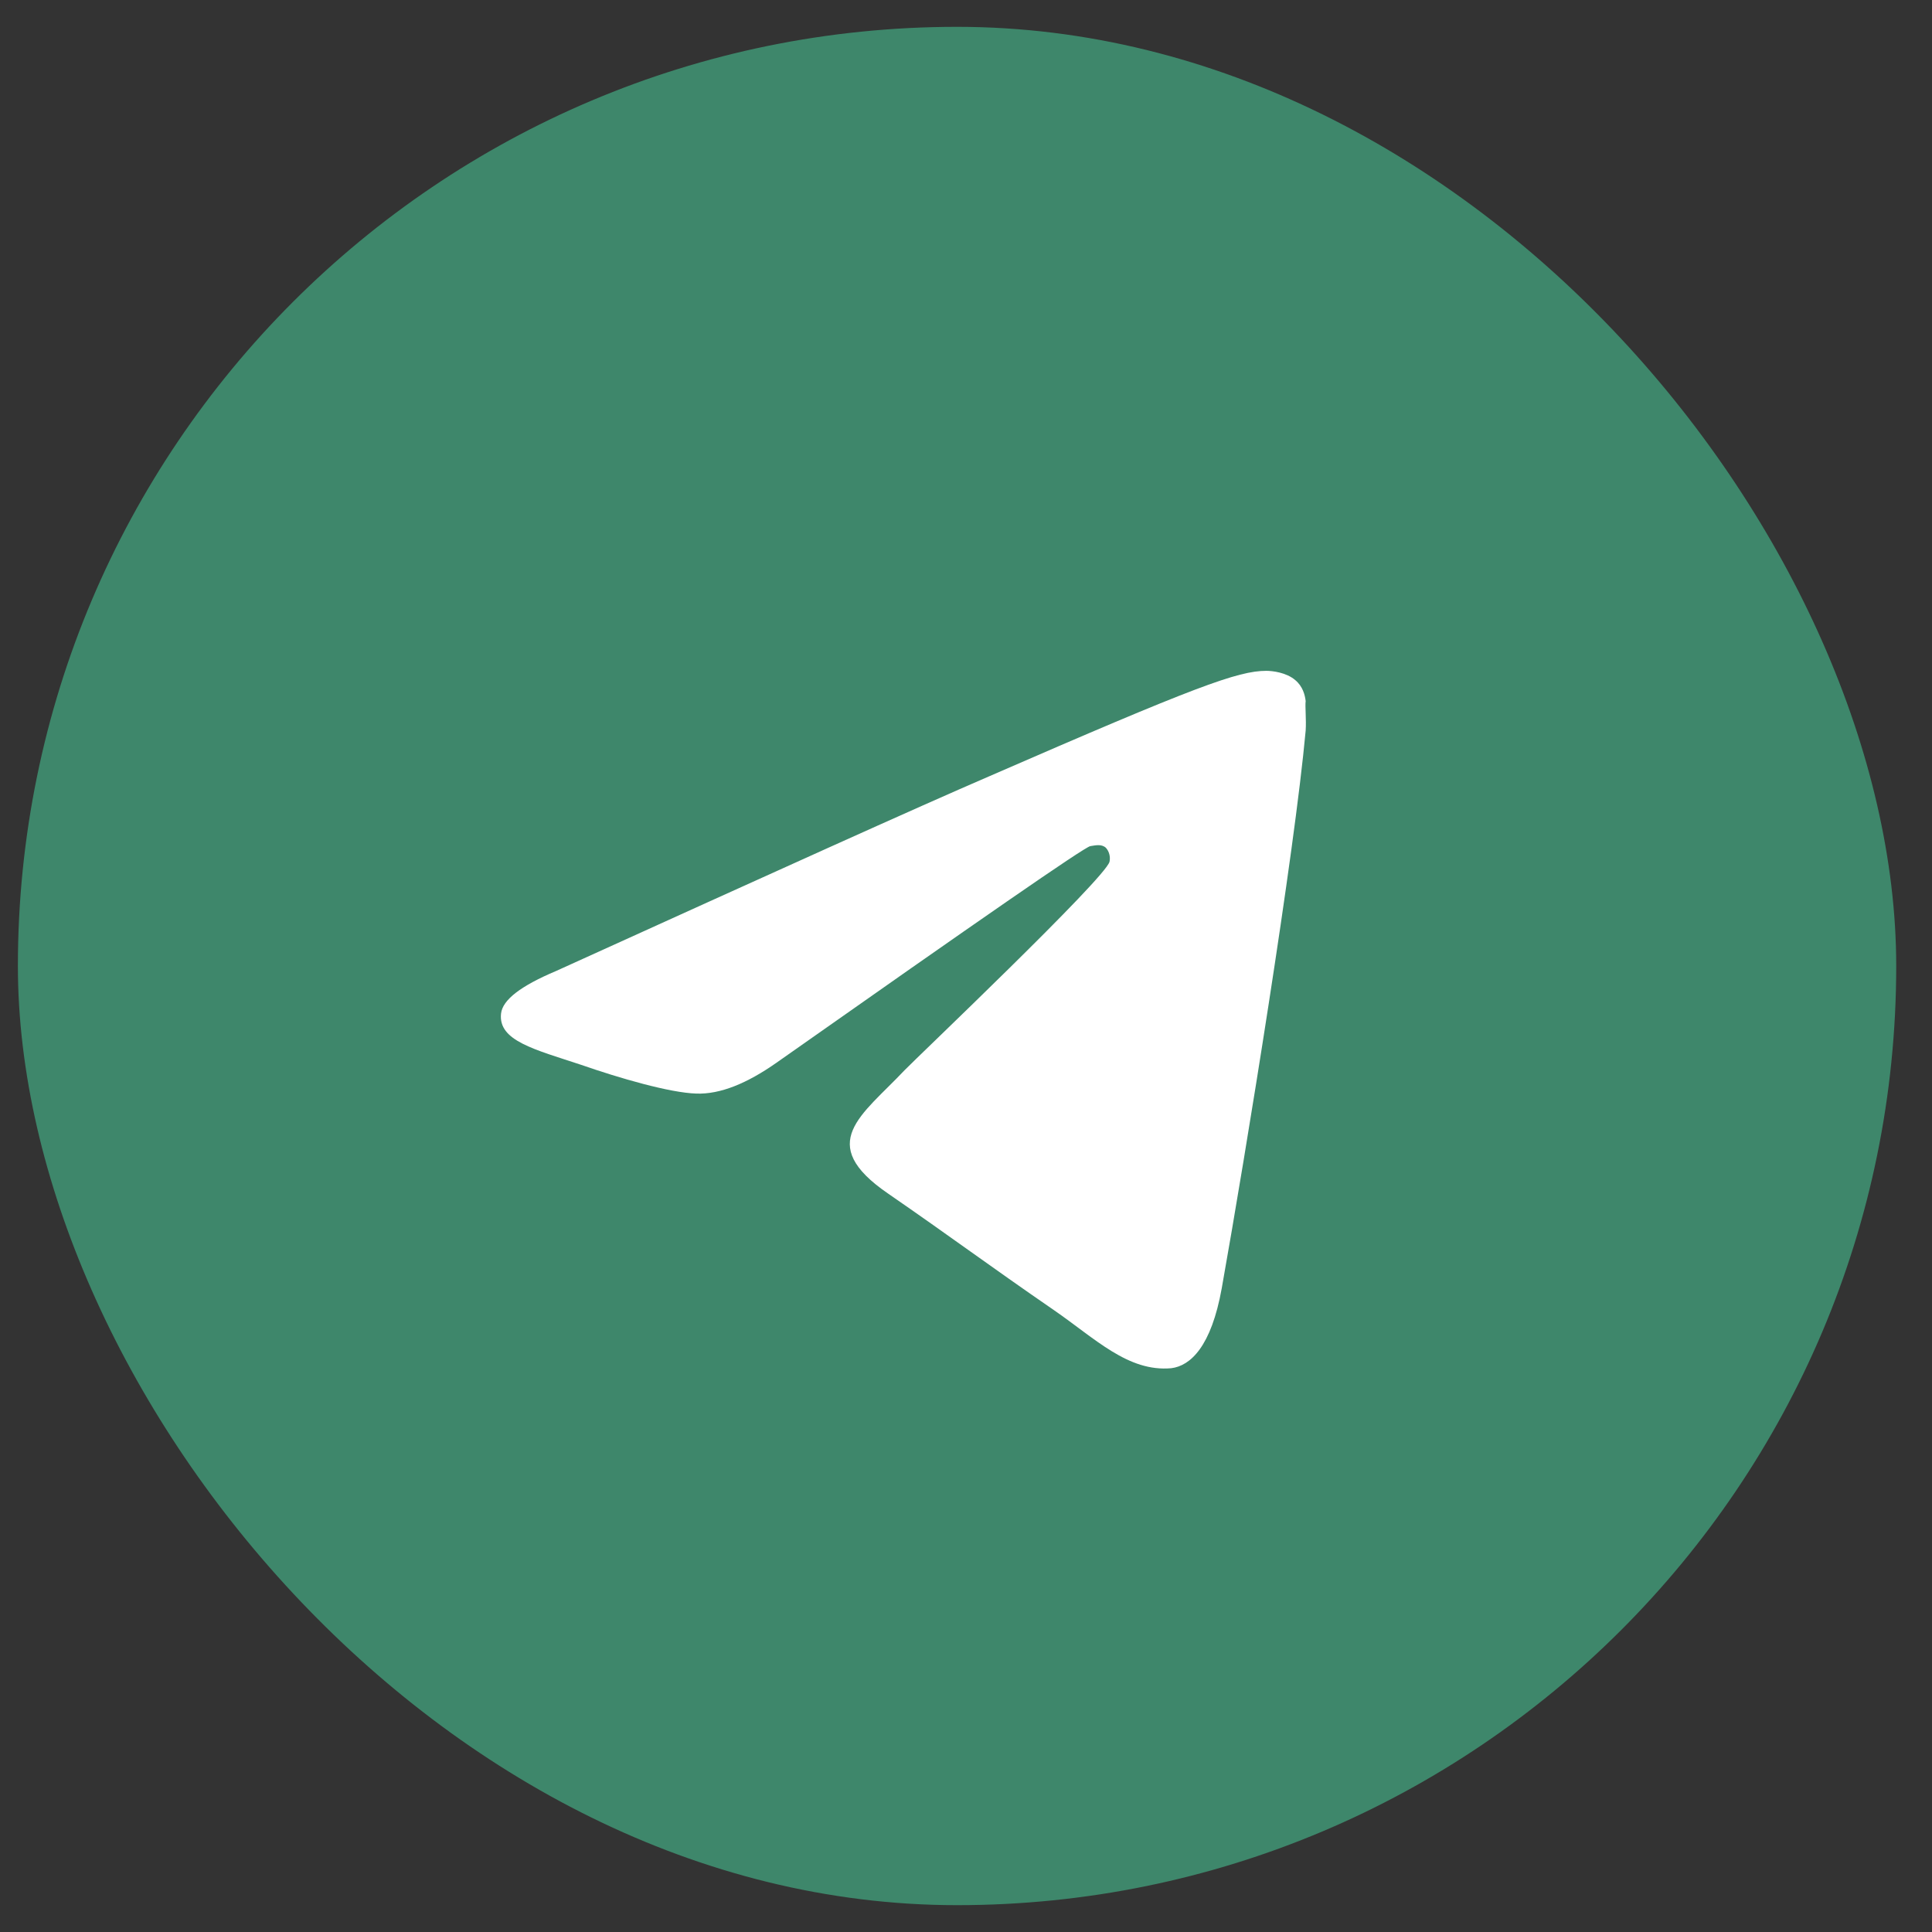 <?xml version="1.0" encoding="UTF-8"?> <svg xmlns="http://www.w3.org/2000/svg" width="27" height="27" viewBox="0 0 27 27" fill="none"><rect x="0" y="0" width="27" height="27" fill="#333333" stroke="none"/><rect x="0.25" y="0.375" width="26.25" height="26.25" rx="13.125" fill="#3E876B"></rect><path d="M18.247 10.21C18.091 11.922 17.416 16.085 17.074 18.004C16.928 18.817 16.638 19.088 16.368 19.121C15.765 19.175 15.309 18.709 14.727 18.308C13.813 17.679 13.294 17.289 12.412 16.681C11.384 15.977 12.048 15.587 12.64 14.958C12.796 14.795 15.454 12.269 15.506 12.042C15.513 12.007 15.512 11.972 15.503 11.938C15.494 11.903 15.477 11.872 15.454 11.847C15.392 11.792 15.309 11.814 15.236 11.825C15.143 11.847 13.689 12.855 10.854 14.85C10.439 15.142 10.065 15.294 9.733 15.283C9.359 15.272 8.653 15.066 8.124 14.882C7.47 14.665 6.961 14.546 7.002 14.166C7.023 13.971 7.283 13.776 7.771 13.57C10.803 12.194 12.817 11.283 13.824 10.849C16.71 9.592 17.302 9.375 17.697 9.375C17.78 9.375 17.977 9.397 18.102 9.505C18.206 9.592 18.237 9.711 18.247 9.798C18.237 9.863 18.257 10.058 18.247 10.21Z" fill="white"></path></svg> 
